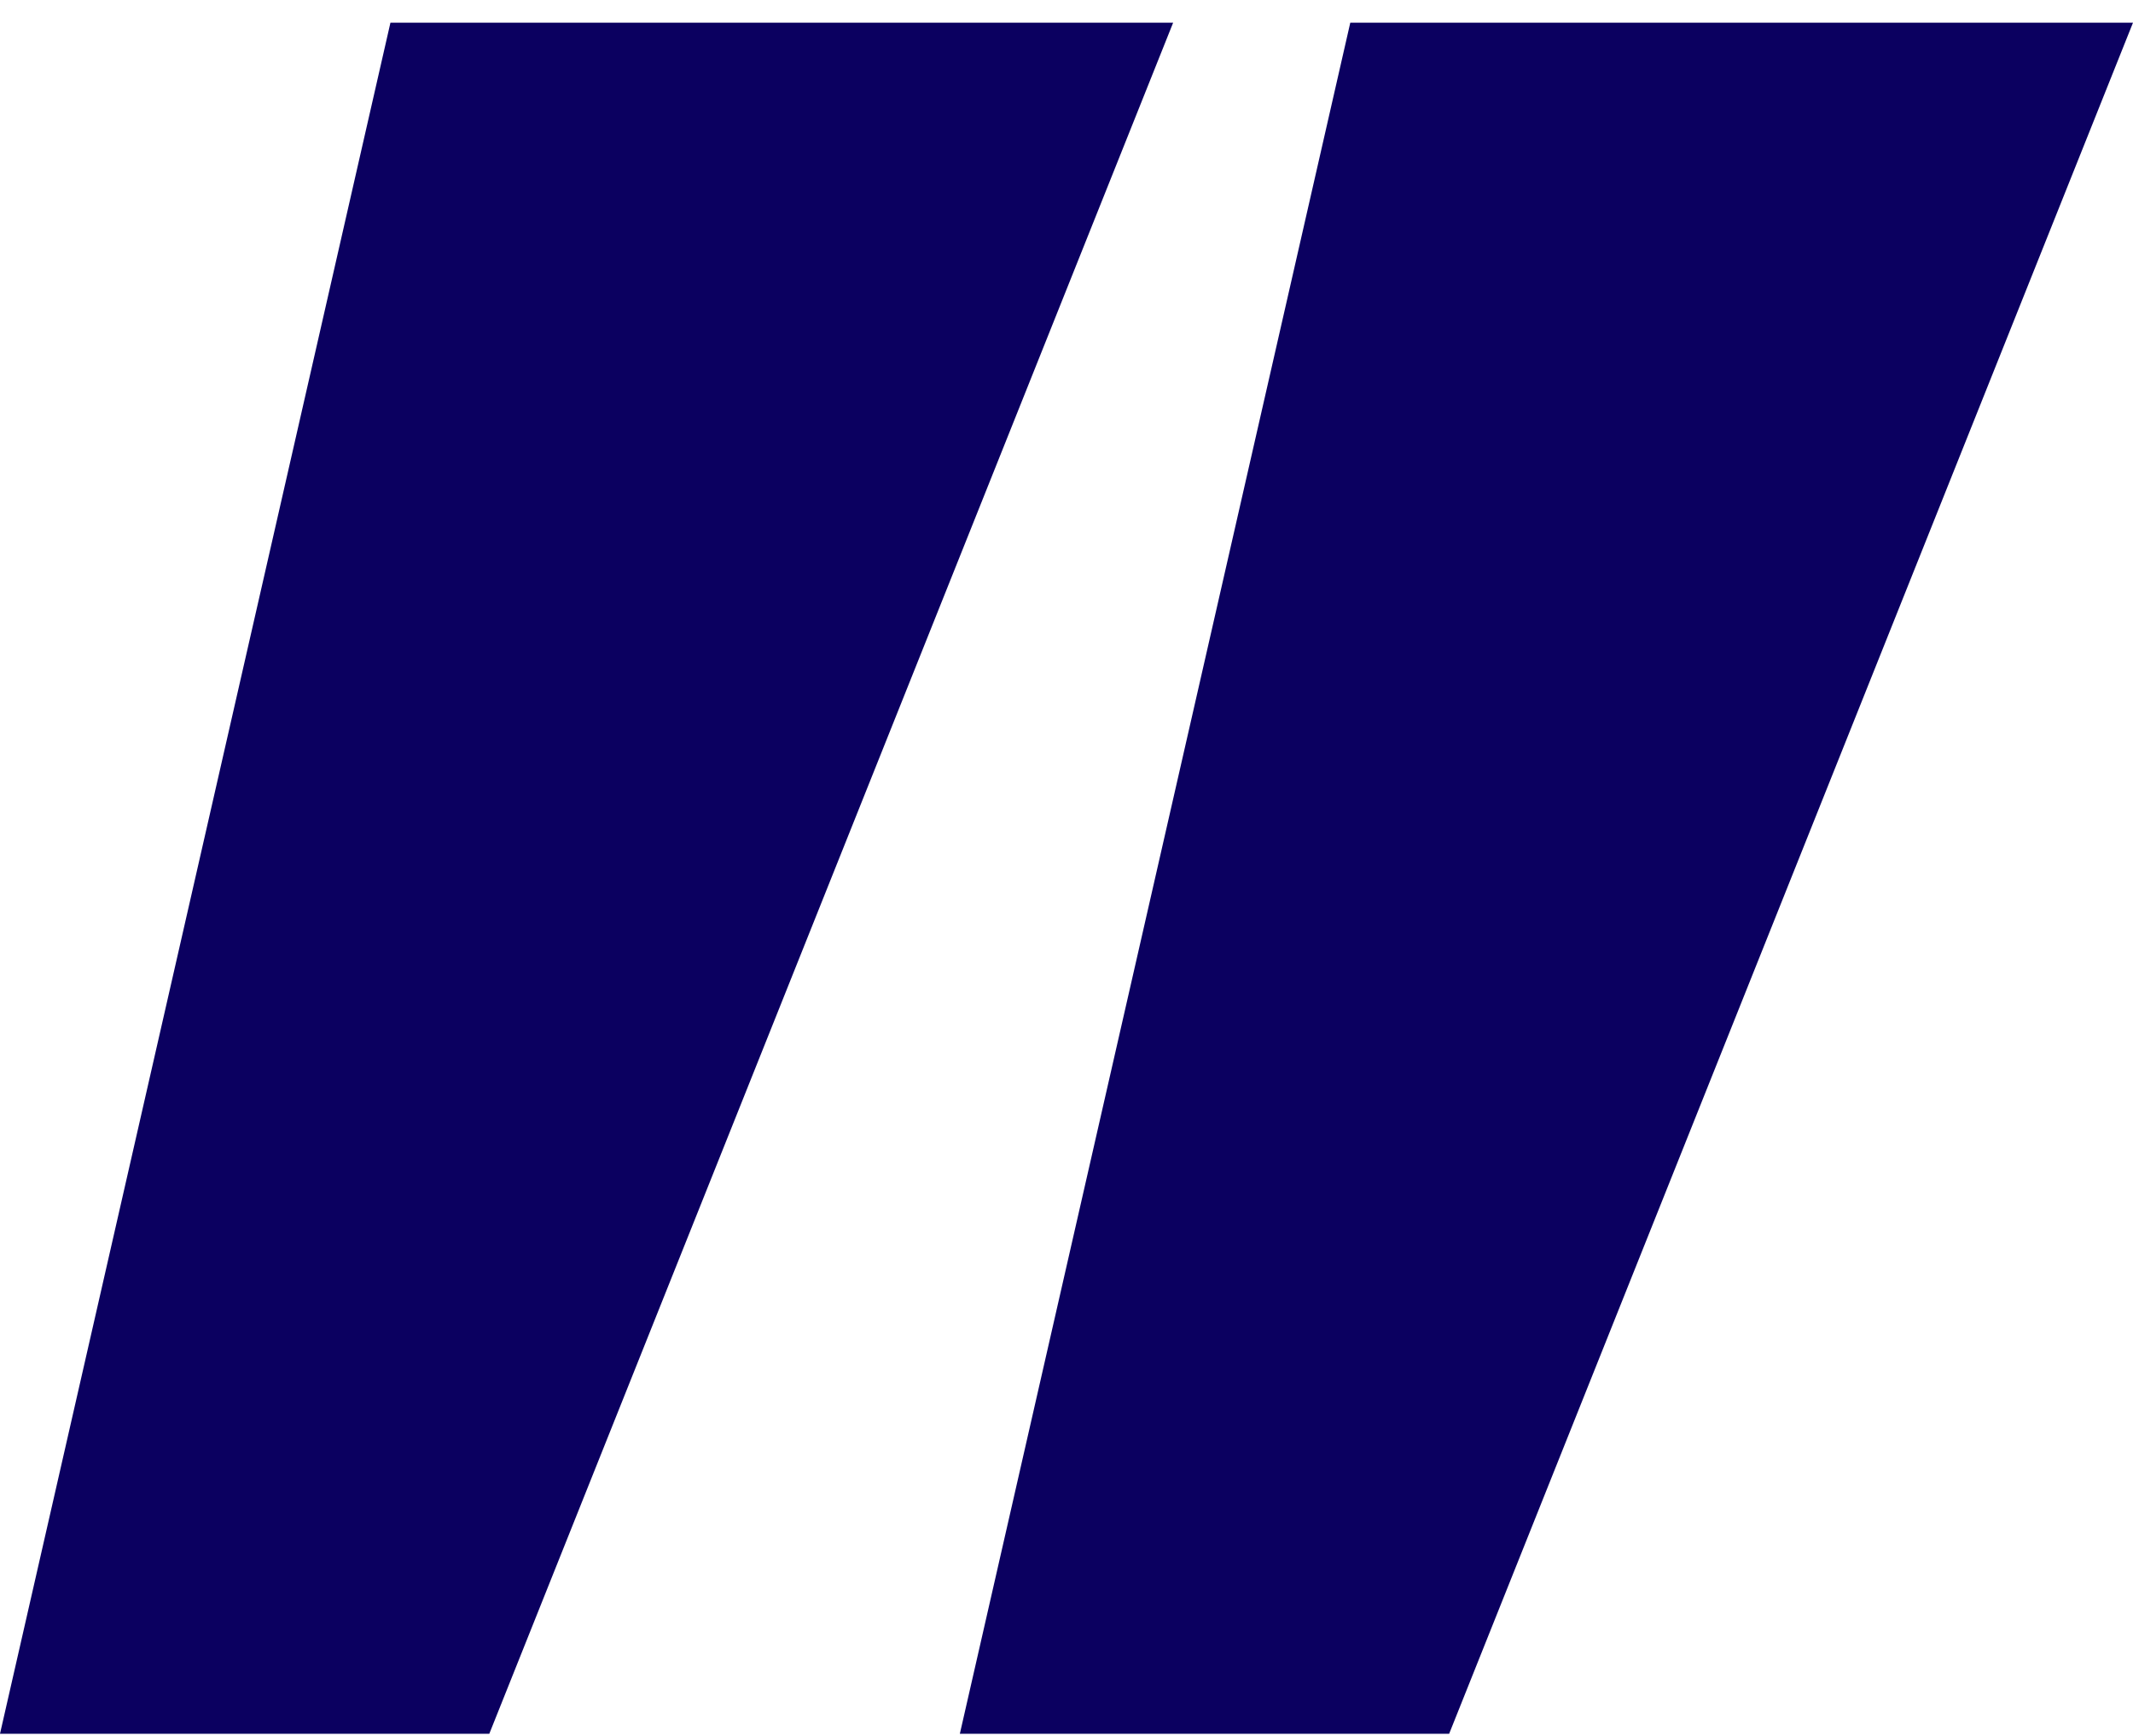 <svg width="86" height="70" viewBox="0 0 86 70" fill="none" xmlns="http://www.w3.org/2000/svg">
<path d="M19.728 69.914H0L15.742 0.914H47.3L19.728 69.914Z" fill="#0b0060"/>
<path d="M58.428 69.914H38.7L54.442 0.914H86L58.428 69.914Z" fill="#0b0060"/>
</svg>
